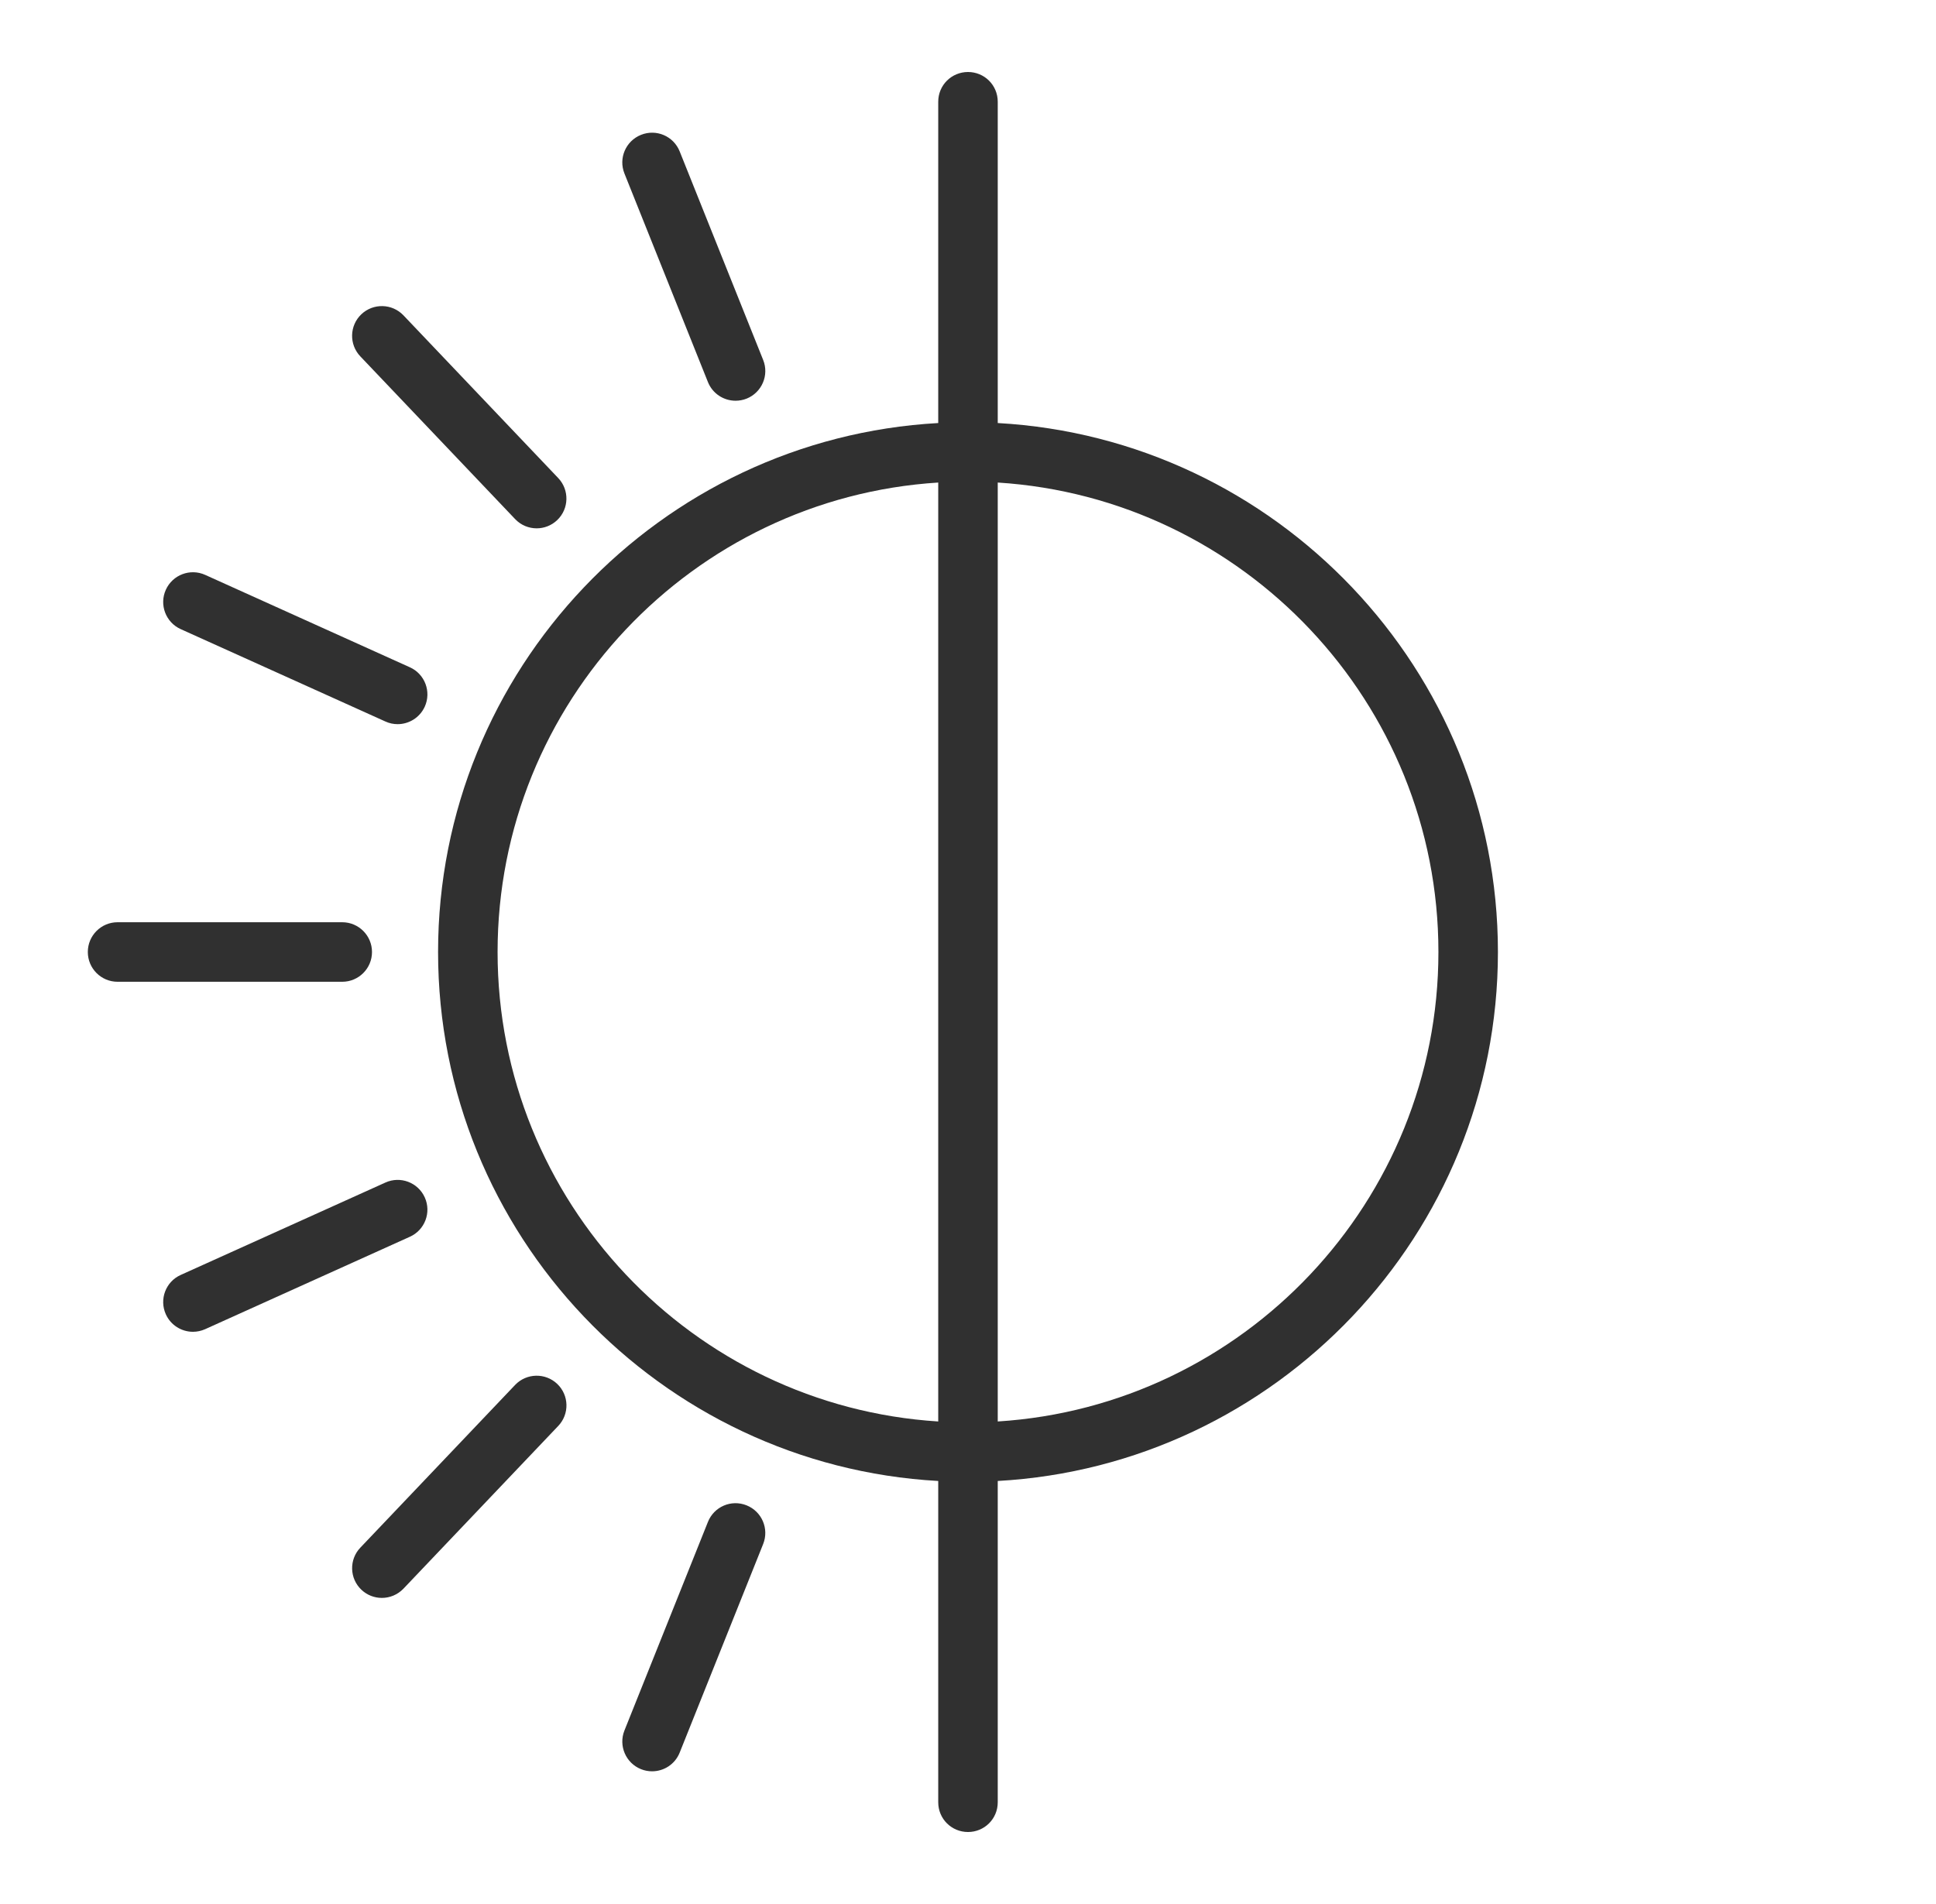 <svg width="61" height="60" viewBox="0 0 61 60" fill="none" xmlns="http://www.w3.org/2000/svg">
<path d="M31.437 13.331V3.206C31.437 2.681 31.015 2.269 30.5 2.269C29.984 2.269 29.562 2.681 29.562 3.206V13.331C20.797 13.819 13.803 21.103 13.803 30C13.803 38.897 20.797 46.181 29.562 46.669V56.794C29.562 57.319 29.984 57.731 30.5 57.731C31.015 57.731 31.437 57.319 31.437 56.794V46.669C40.203 46.181 47.197 38.897 47.197 30C47.197 21.103 40.203 13.819 31.437 13.331ZM29.562 44.794C21.819 44.306 15.678 37.856 15.678 30C15.678 22.144 21.819 15.694 29.562 15.206V44.794ZM31.437 44.794V15.206C39.181 15.695 45.322 22.144 45.322 30C45.322 37.856 39.181 44.306 31.437 44.794Z" fill="#303030"/>
<path d="M10.783 30.938H3.704C3.187 30.938 2.767 30.518 2.767 30C2.767 29.482 3.187 29.062 3.704 29.062H10.783C11.301 29.062 11.721 29.482 11.721 30C11.721 30.518 11.301 30.938 10.783 30.938Z" fill="#303030"/>
<path d="M16.91 16.649C16.662 16.649 16.415 16.552 16.23 16.357L11.352 11.229C10.996 10.854 11.01 10.261 11.385 9.904C11.761 9.547 12.354 9.563 12.711 9.936L17.589 15.065C17.945 15.44 17.931 16.033 17.556 16.39C17.375 16.563 17.141 16.649 16.91 16.649Z" fill="#303030"/>
<path d="M23.176 12.628C22.804 12.628 22.452 12.406 22.305 12.038L19.675 5.467C19.482 4.986 19.717 4.441 20.198 4.249C20.68 4.056 21.224 4.29 21.416 4.772L24.046 11.343C24.239 11.824 24.005 12.369 23.524 12.562C23.409 12.607 23.292 12.628 23.176 12.628Z" fill="#303030"/>
<path d="M20.546 55.818C20.429 55.818 20.312 55.797 20.198 55.751C19.717 55.559 19.483 55.013 19.675 54.532L22.305 47.961C22.497 47.479 23.04 47.243 23.524 47.437C24.005 47.63 24.238 48.175 24.046 48.656L21.416 55.228C21.27 55.596 20.918 55.818 20.546 55.818Z" fill="#303030"/>
<path d="M12.032 50.354C11.799 50.354 11.567 50.268 11.386 50.096C11.011 49.739 10.996 49.146 11.353 48.771L16.231 43.642C16.588 43.268 17.182 43.254 17.557 43.61C17.932 43.967 17.947 44.56 17.589 44.935L12.712 50.063C12.527 50.256 12.279 50.354 12.032 50.354Z" fill="#303030"/>
<path d="M6.08 41.968C5.723 41.968 5.381 41.763 5.225 41.416C5.012 40.944 5.222 40.389 5.693 40.177L12.143 37.265C12.615 37.051 13.171 37.261 13.384 37.734C13.597 38.205 13.387 38.761 12.915 38.973L6.465 41.885C6.339 41.941 6.208 41.968 6.08 41.968Z" fill="#303030"/>
<path d="M12.529 22.82C12.399 22.82 12.269 22.794 12.143 22.736L5.693 19.825C5.222 19.612 5.012 19.057 5.225 18.585C5.438 18.113 5.993 17.903 6.465 18.116L12.915 21.028C13.387 21.241 13.597 21.796 13.384 22.268C13.227 22.614 12.885 22.82 12.529 22.82Z" fill="#303030"/>
</svg>
